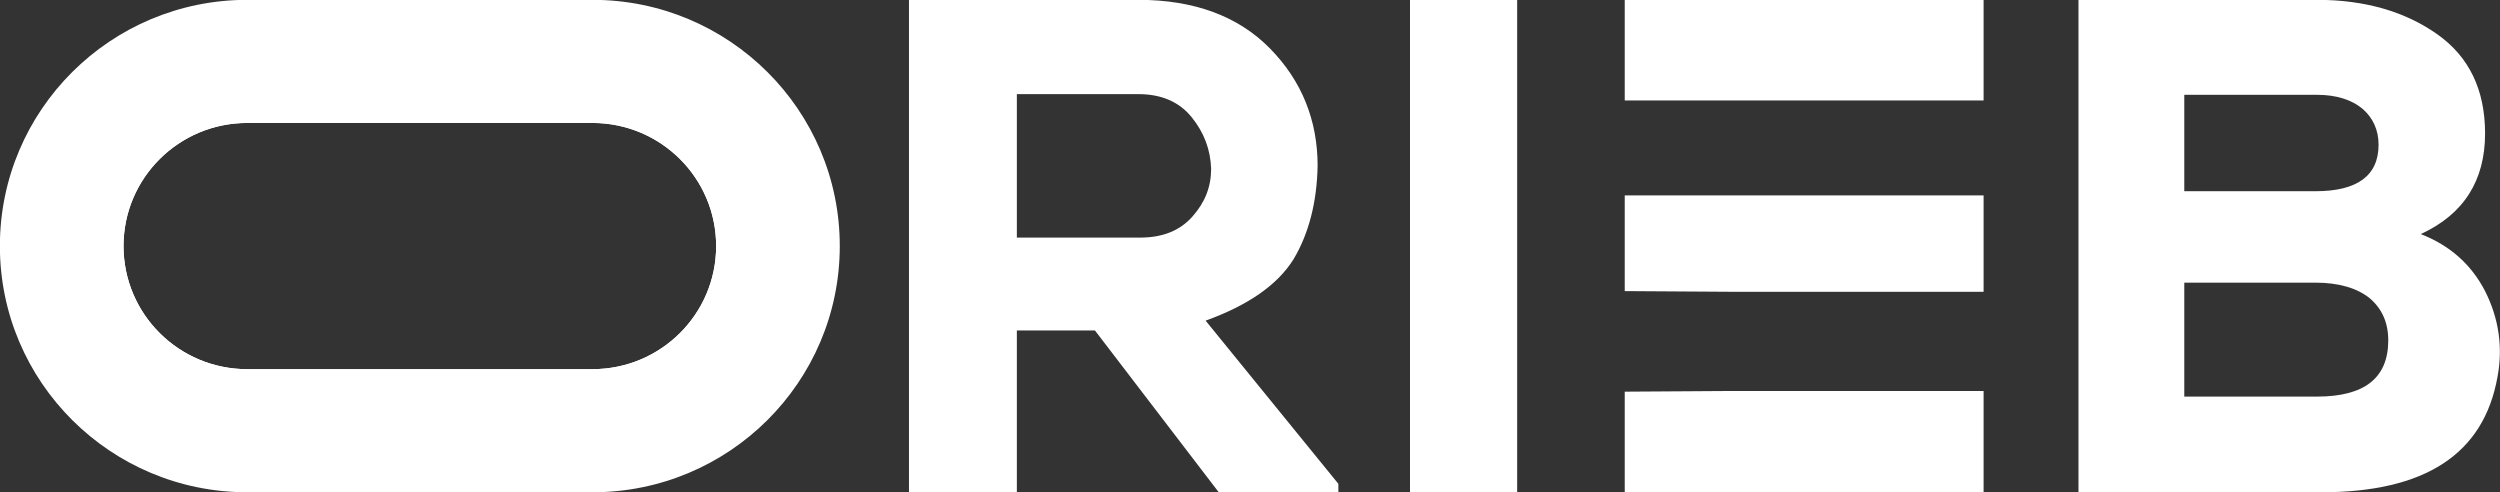 <svg width="66" height="13" viewBox="0 0 66 13" fill="none" xmlns="http://www.w3.org/2000/svg">
<rect x="0" y="0" width="66" height="13" fill="#333333" stroke="none"/>
<g id="Logo">
<g id="Vector">
<path fill-rule="evenodd" clip-rule="evenodd" d="M15.641 3.246H6.526C4.723 3.246 3.261 4.701 3.261 6.496C3.261 8.291 4.723 9.746 6.526 9.746H15.641C17.444 9.746 18.906 8.291 18.906 6.496C18.906 4.701 17.444 3.246 15.641 3.246ZM6.526 -0.004C2.92 -0.004 -0.003 2.906 -0.003 6.496C-0.003 10.086 2.92 12.996 6.526 12.996H15.641C19.247 12.996 22.17 10.086 22.17 6.496C22.17 2.906 19.247 -0.004 15.641 -0.004H6.526Z" fill="white"/>
<path fill-rule="evenodd" clip-rule="evenodd" d="M19.703 2.443H3.056V11.008H19.703V2.443ZM6.526 3.246H15.641C17.444 3.246 18.906 4.701 18.906 6.496C18.906 8.291 17.444 9.746 15.641 9.746H6.526C4.723 9.746 3.261 8.291 3.261 6.496C3.261 4.701 4.723 3.246 6.526 3.246Z" fill="white"/>
</g>
<g id="RIEB">
<path d="M35.333 12.773V12.996H32.175L28.907 8.725H26.845V12.996H23.997V-0.004H30.057C31.518 -0.004 32.686 0.423 33.526 1.278C34.365 2.132 34.785 3.172 34.785 4.379C34.767 5.345 34.548 6.18 34.146 6.849C33.726 7.518 32.96 8.056 31.828 8.465L35.333 12.773ZM30.057 2.485H26.845V6.273H30.094C30.696 6.273 31.152 6.088 31.481 5.716C31.81 5.345 31.974 4.936 31.974 4.453C31.956 3.952 31.791 3.506 31.463 3.098C31.134 2.689 30.66 2.485 30.057 2.485Z" fill="white"/>
<path d="M40.053 12.996H37.224V-0.004H40.053V12.996Z" fill="white"/>
<path d="M57.665 7.462V10.47H61.17C62.411 10.47 63.05 9.988 63.05 8.985C63.05 8.52 62.886 8.149 62.557 7.87C62.229 7.61 61.754 7.462 61.133 7.462H57.665ZM57.665 2.503V5.048H61.133C62.229 5.048 62.794 4.639 62.794 3.822C62.794 3.432 62.648 3.116 62.375 2.875C62.083 2.633 61.681 2.503 61.17 2.503H57.665ZM54.872 -0.004H61.17C62.448 -0.004 63.506 0.312 64.346 0.906C65.186 1.5 65.606 2.373 65.606 3.525C65.606 4.769 65.04 5.66 63.908 6.18C64.675 6.478 65.241 6.979 65.606 7.685C65.971 8.409 66.08 9.17 65.934 9.95C65.569 11.993 64.017 12.996 61.279 12.996H54.872V-0.004Z" fill="white"/>
<path fill-rule="evenodd" clip-rule="evenodd" d="M52.367 10.322V12.996H42.893V10.34L45.686 10.322H52.367ZM45.686 7.703H52.367V5.159H45.686H42.893V7.685L45.686 7.703ZM52.367 2.652H45.686H42.893V-0.004H52.367V2.652Z" fill="white"/>
</g>
</g>
</svg>
